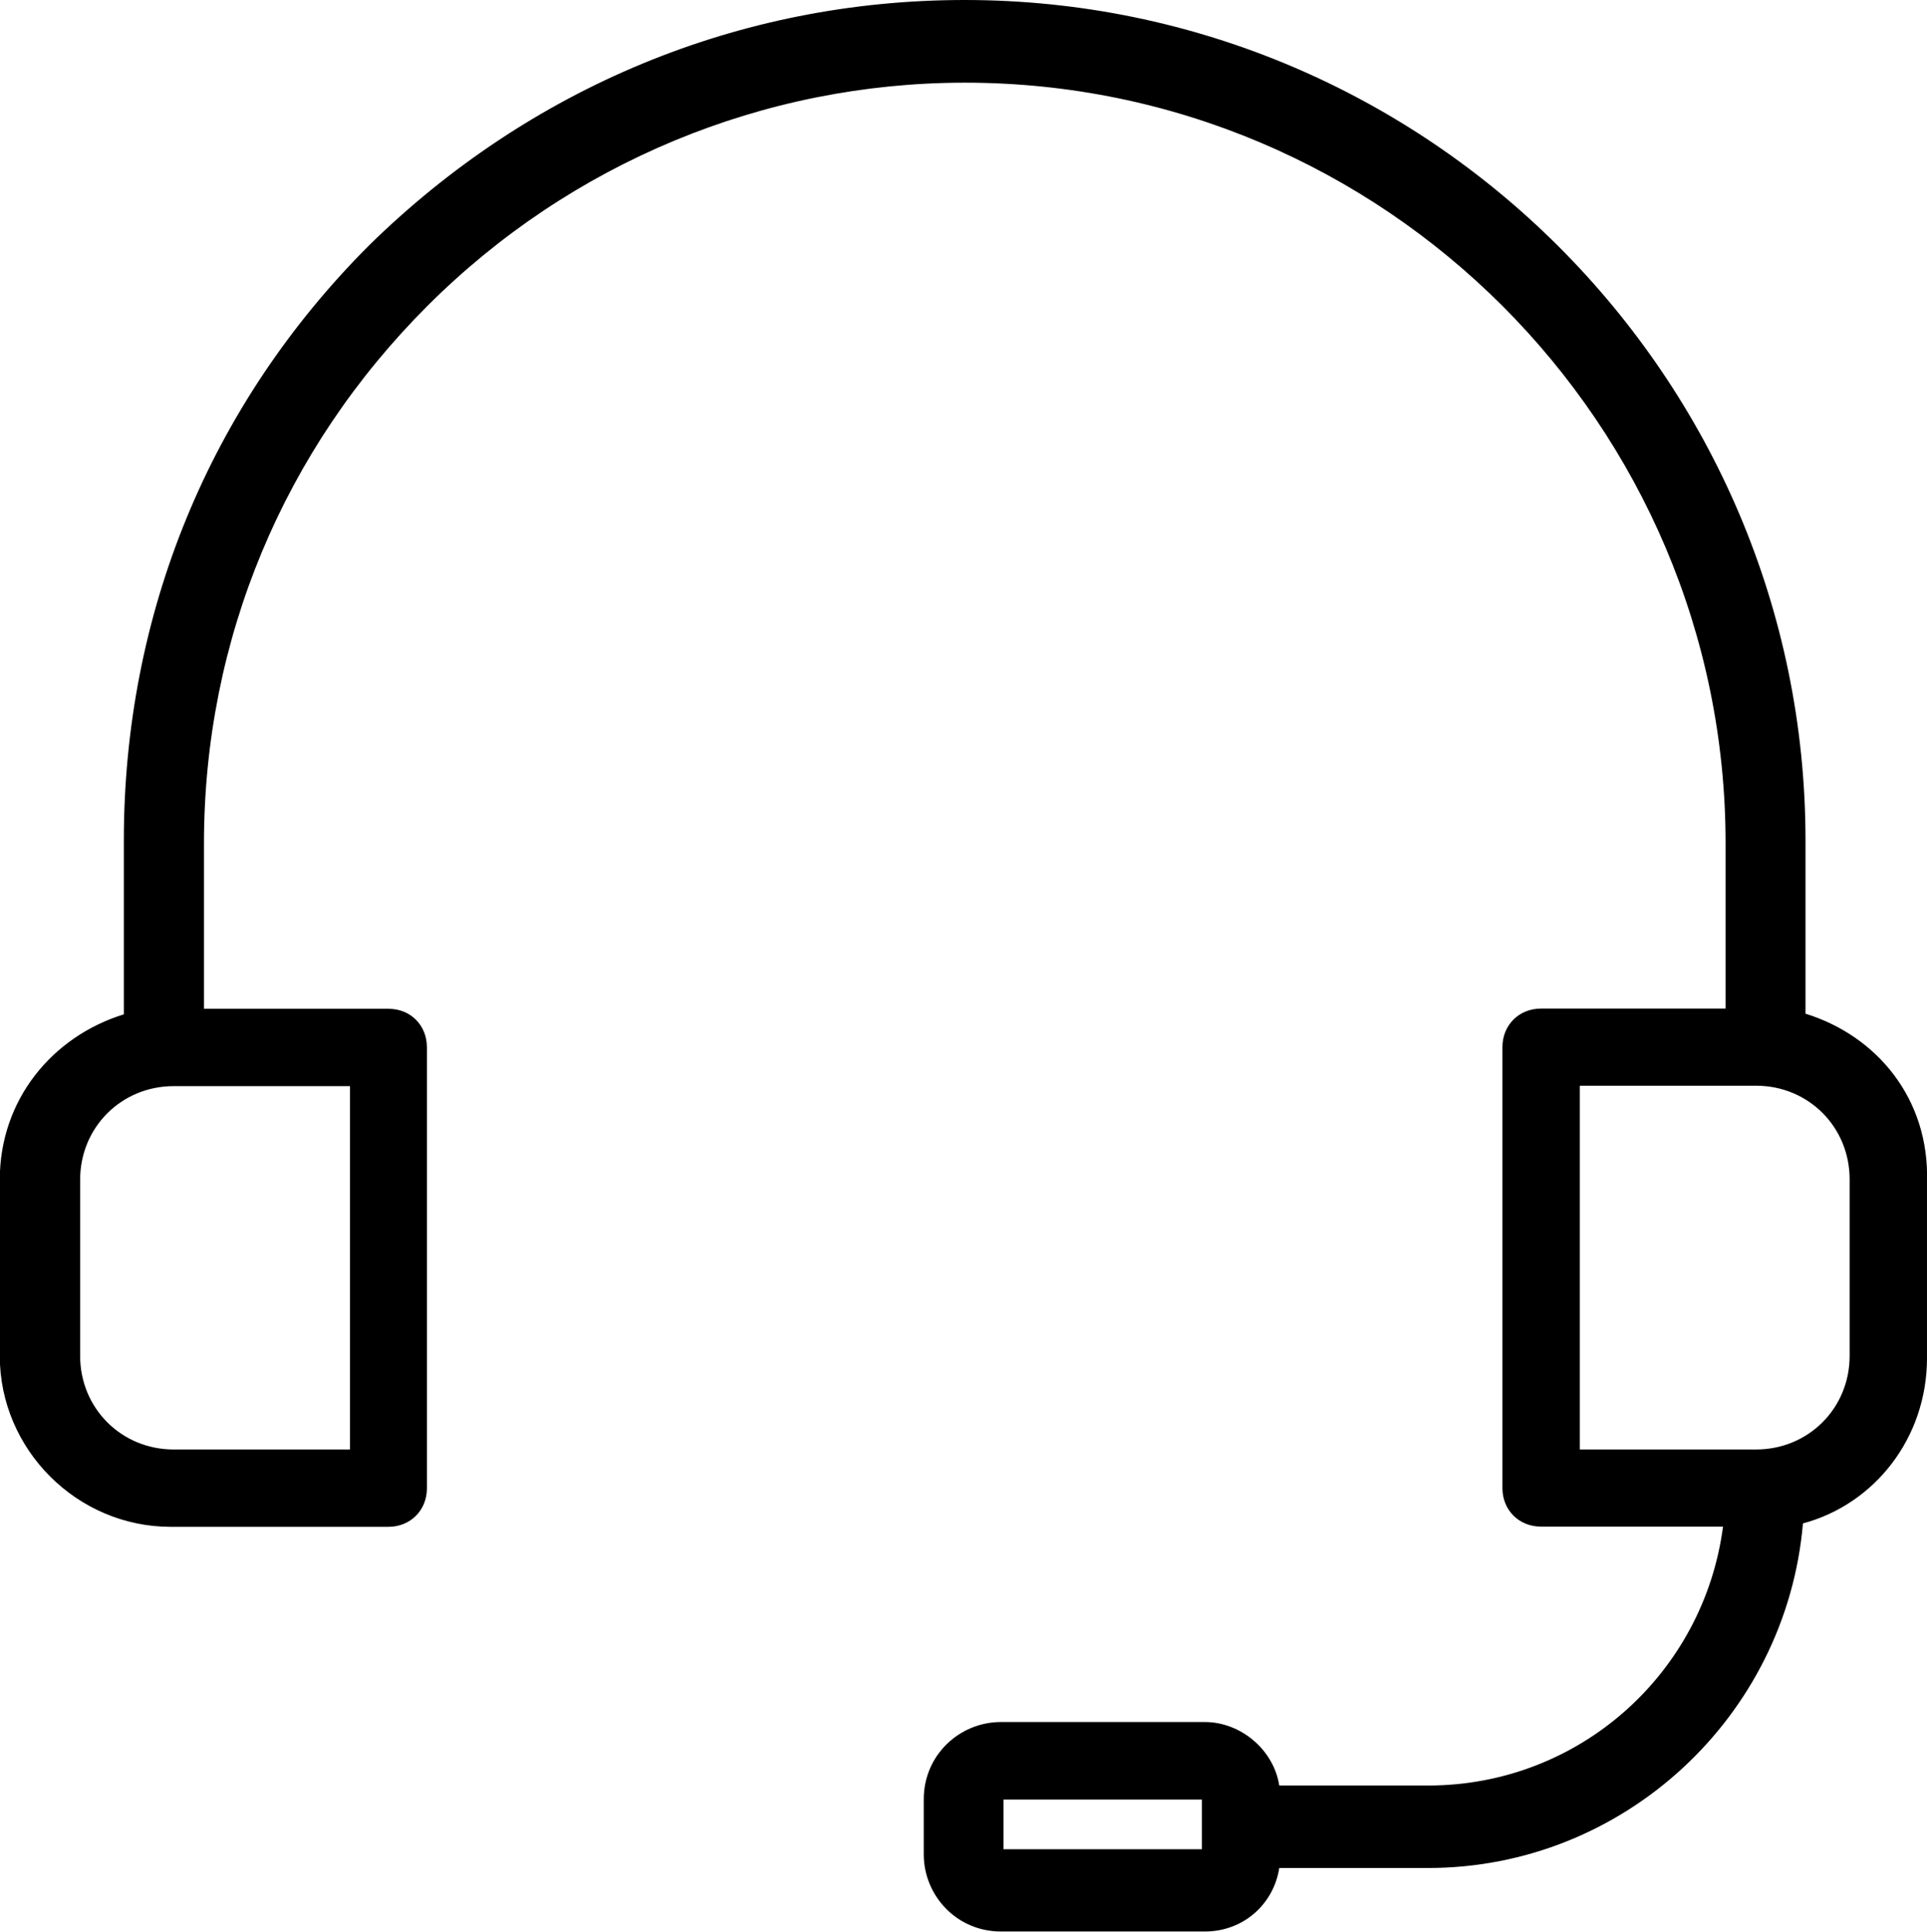 <svg viewBox="0 0 90.41 90.65" xmlns="http://www.w3.org/2000/svg" data-name="Layer 2" id="Layer_2">
  <g data-name="top header" id="top_header">
    <path d="M84.71,47.59v-8.15C84.71,17.72,66.99,0,45.26,0c-10.6,0-20.43,4.14-27.94,11.51-7.5,7.5-11.51,17.33-11.51,27.94v8.15c-3.36,1.04-5.82,4.01-5.82,7.76v8.27c0,4.39,3.62,8.02,8.02,8.02h10.21c1.04,0,1.81-.78,1.81-1.81v-20.69c0-1.04-.77-1.81-1.8-1.81h-8.66v-7.76c0-9.57,3.75-18.49,10.48-25.22,6.72-6.72,15.78-10.48,25.22-10.48,19.66,0,35.69,16.03,35.69,35.69v7.76h-8.66c-1.04,0-1.81.78-1.81,1.81v20.69c0,1.04.78,1.81,1.81,1.81h8.54c-.9,6.86-6.72,12.15-13.84,12.15h-6.98c-.26-1.68-1.81-2.98-3.49-2.98h-9.57c-1.94,0-3.62,1.55-3.62,3.62v2.59c0,1.94,1.55,3.62,3.62,3.62h9.57c1.81,0,3.23-1.29,3.49-2.98h6.98c9.18,0,16.81-7.11,17.59-16.17,3.36-.9,5.82-4.01,5.82-7.76v-8.27c.12-3.88-2.34-6.85-5.7-7.89h0ZM16.42,68.02h-8.27c-2.46,0-4.39-1.94-4.39-4.39v-8.27c0-2.46,1.94-4.39,4.39-4.39h8.27v17.06ZM56.39,86.78h-9.31v-2.33h9.31v2.33ZM86.78,63.63c0,2.46-1.94,4.39-4.39,4.39h-8.27v-17.07s8.27,0,8.27,0c2.46,0,4.39,1.94,4.39,4.39v8.28Z"></path>
  </g>
</svg>